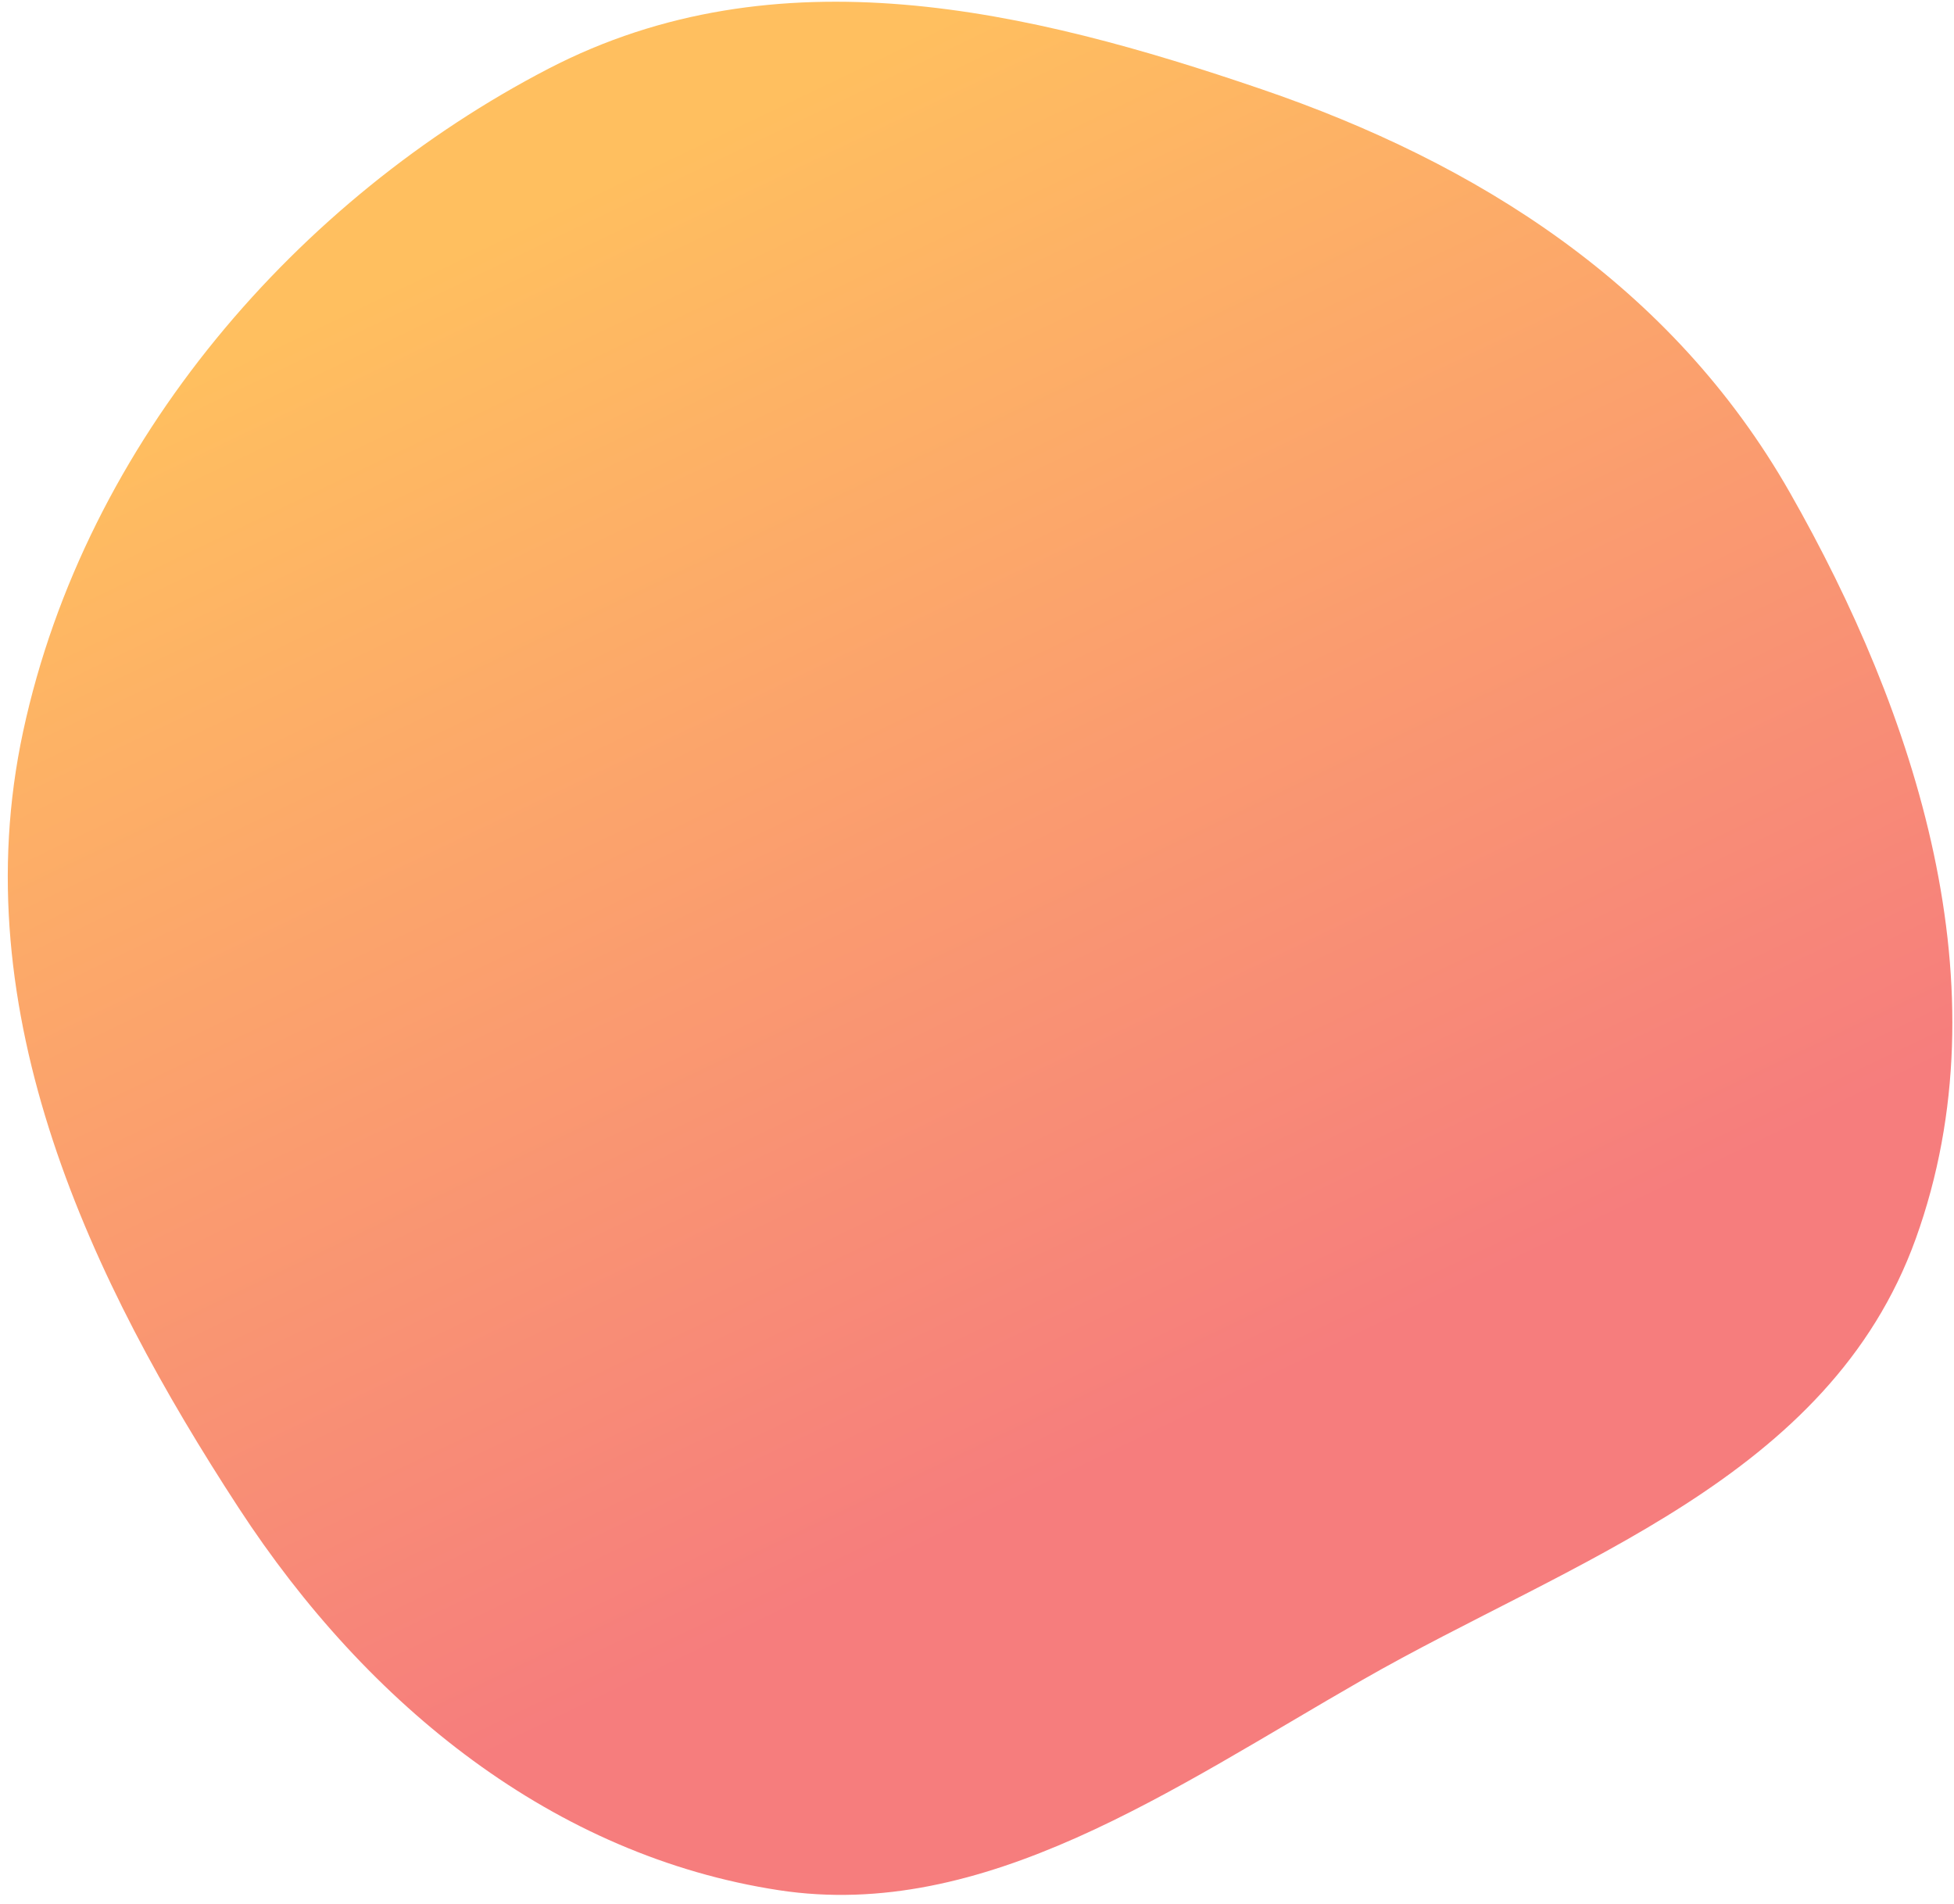 <svg xmlns="http://www.w3.org/2000/svg" width="196" height="191" fill="none"><path fill="url(#a)" fill-rule="evenodd" d="M126.52 8.941c21.567 7.365 41.135 19.599 53.025 40.482 12.535 22.015 21.715 49.573 12.622 74.818-8.692 24.131-34.53 32.245-55.519 44.272-19.058 10.921-37.907 24.244-58.534 21.084-22.487-3.445-41.17-18.405-54.176-38.349C9.148 128.567-3.76 101.614 2.32 73.372c6.304-29.29 27.736-53.533 52.687-66.477C77.967-5.015 103.175.97 126.52 8.941Z" clip-rule="evenodd"/><defs><linearGradient id="a" x1="55.239" x2="132.721" y1="20.611" y2="182.228" gradientUnits="userSpaceOnUse"><stop stop-color="#FFBF5F"/><stop offset=".77" stop-color="#F67D7D"/></linearGradient></defs></svg>